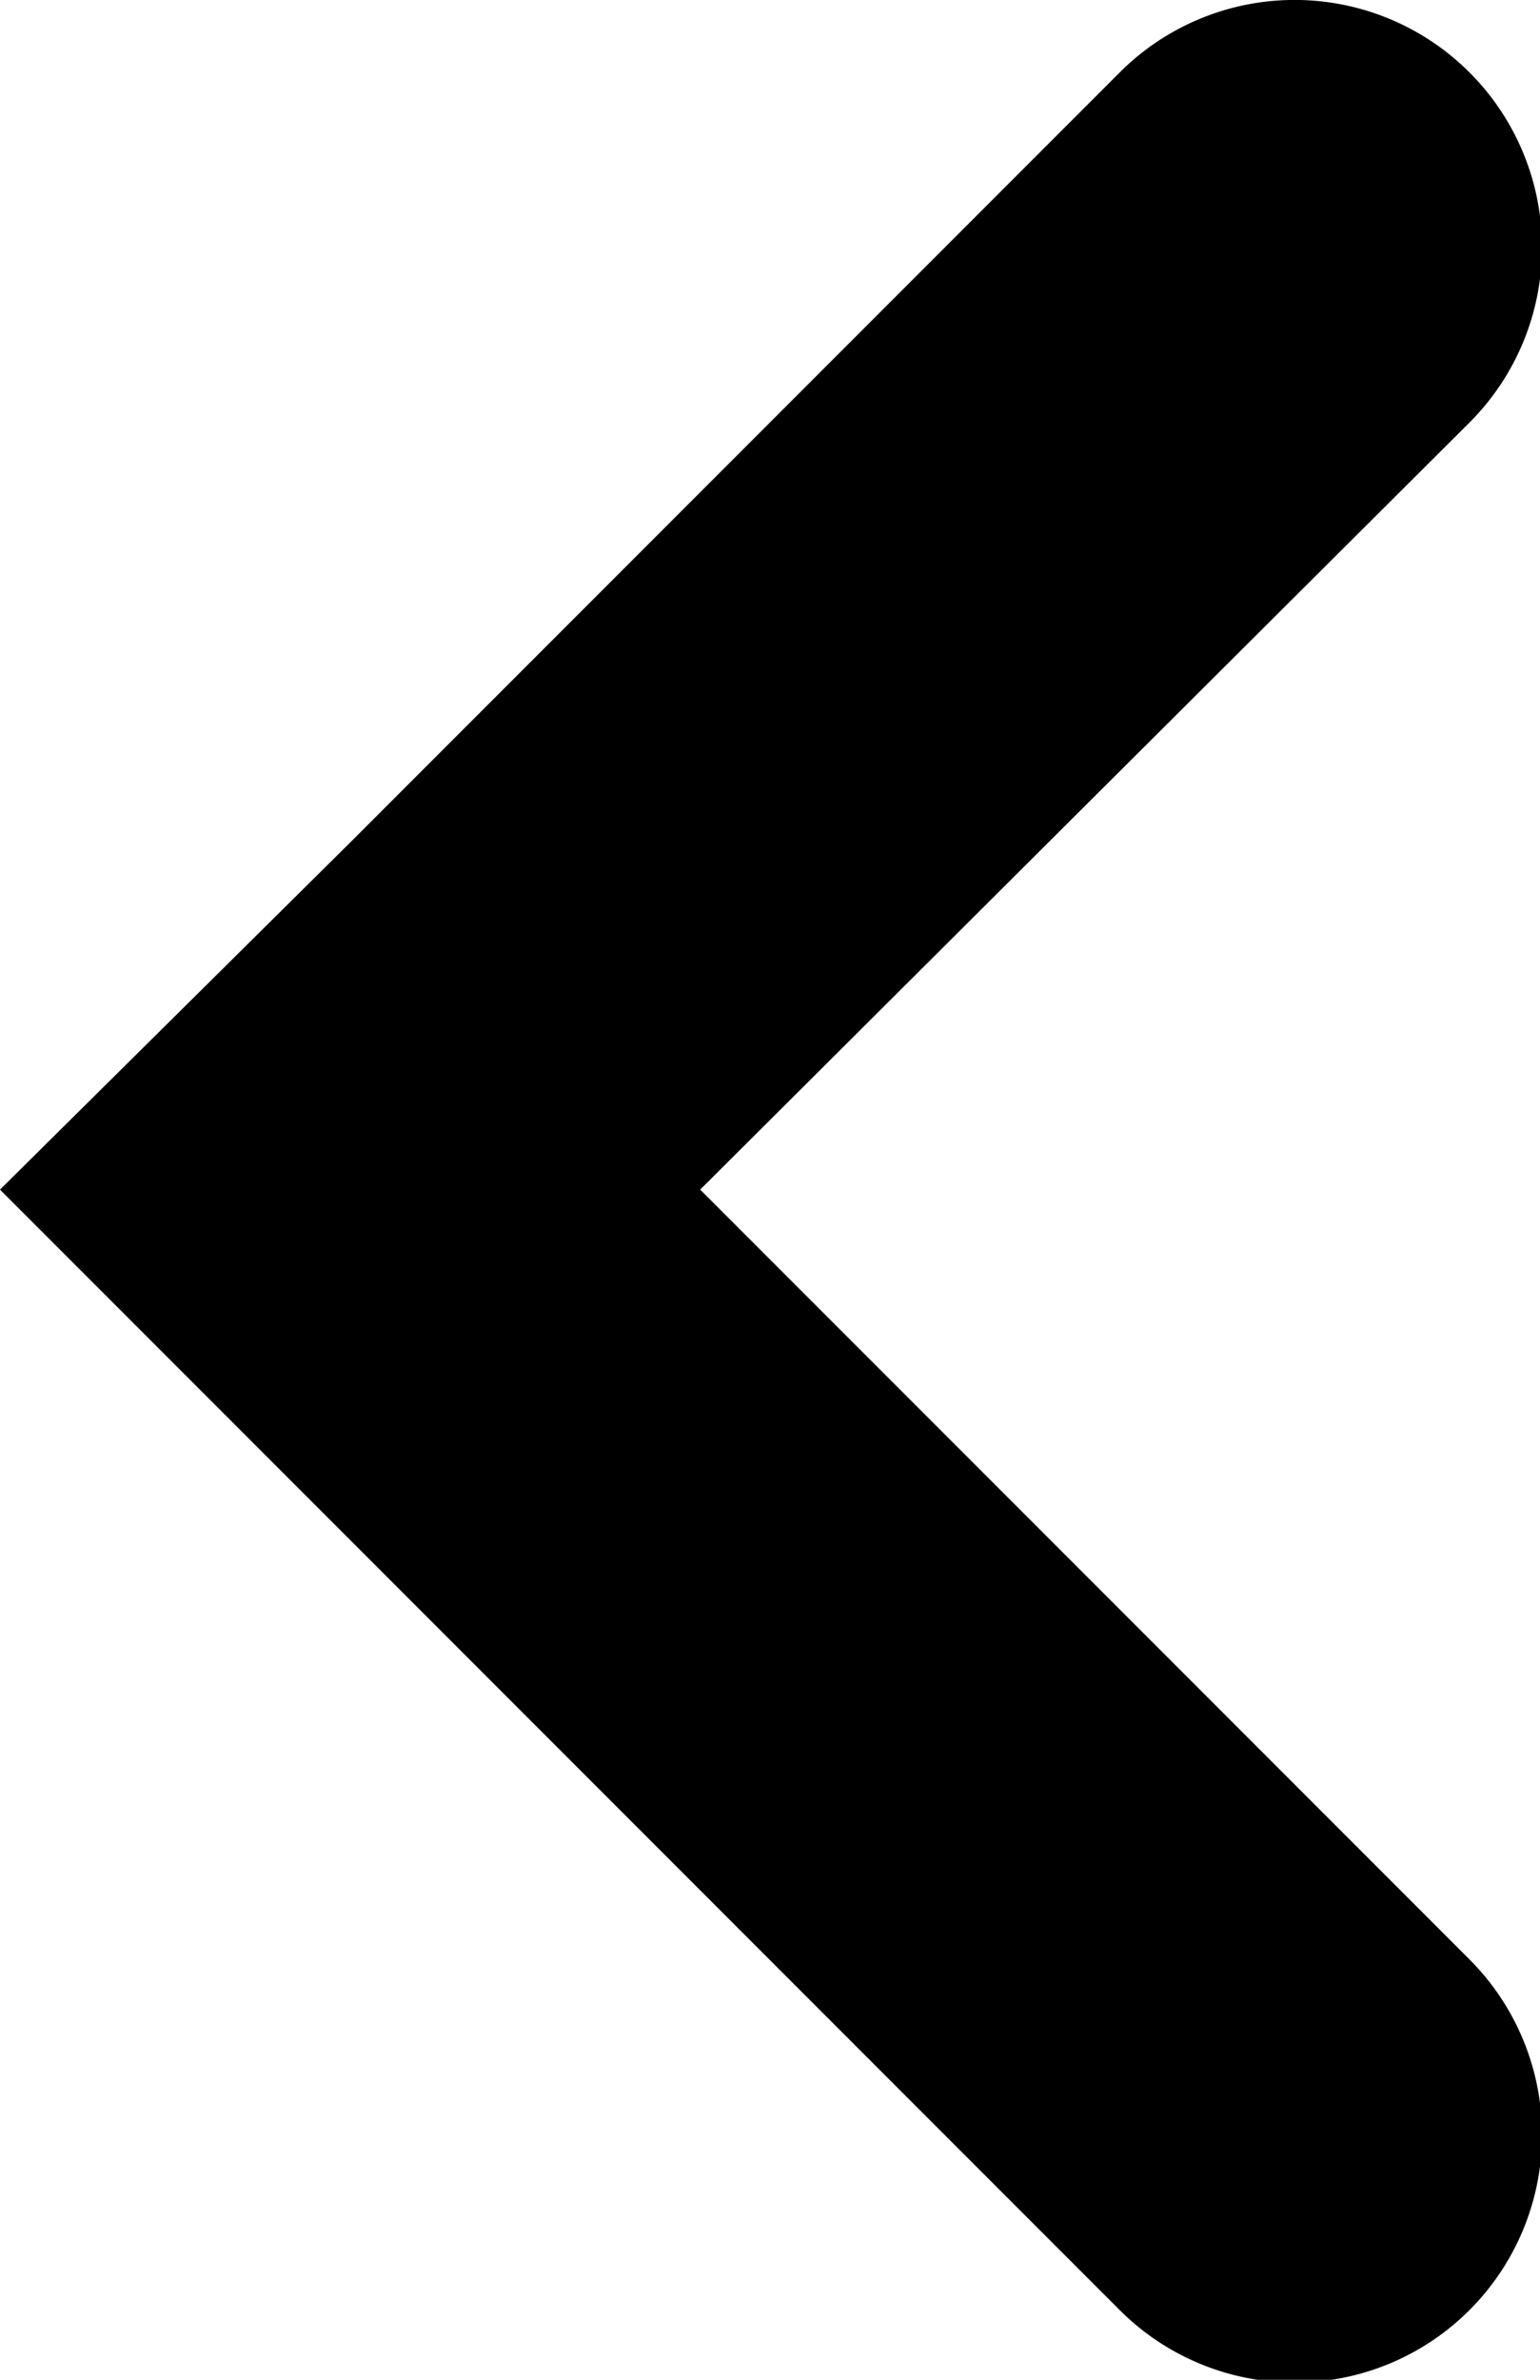 <svg xmlns="http://www.w3.org/2000/svg" viewBox="0 0 28.02 43.27"><g id="Warstwa_2" data-name="Warstwa 2"><g id="Warstwa_1-2" data-name="Warstwa 1"><path d="M12.74,21.63l14-13.95a4.5,4.5,0,0,0,0-6.36h0a4.5,4.5,0,0,0-6.37,0l-14,14L0,21.63,6.37,28l14,14a4.5,4.5,0,0,0,6.37,0h0a4.51,4.51,0,0,0,0-6.37Z"/></g></g></svg>